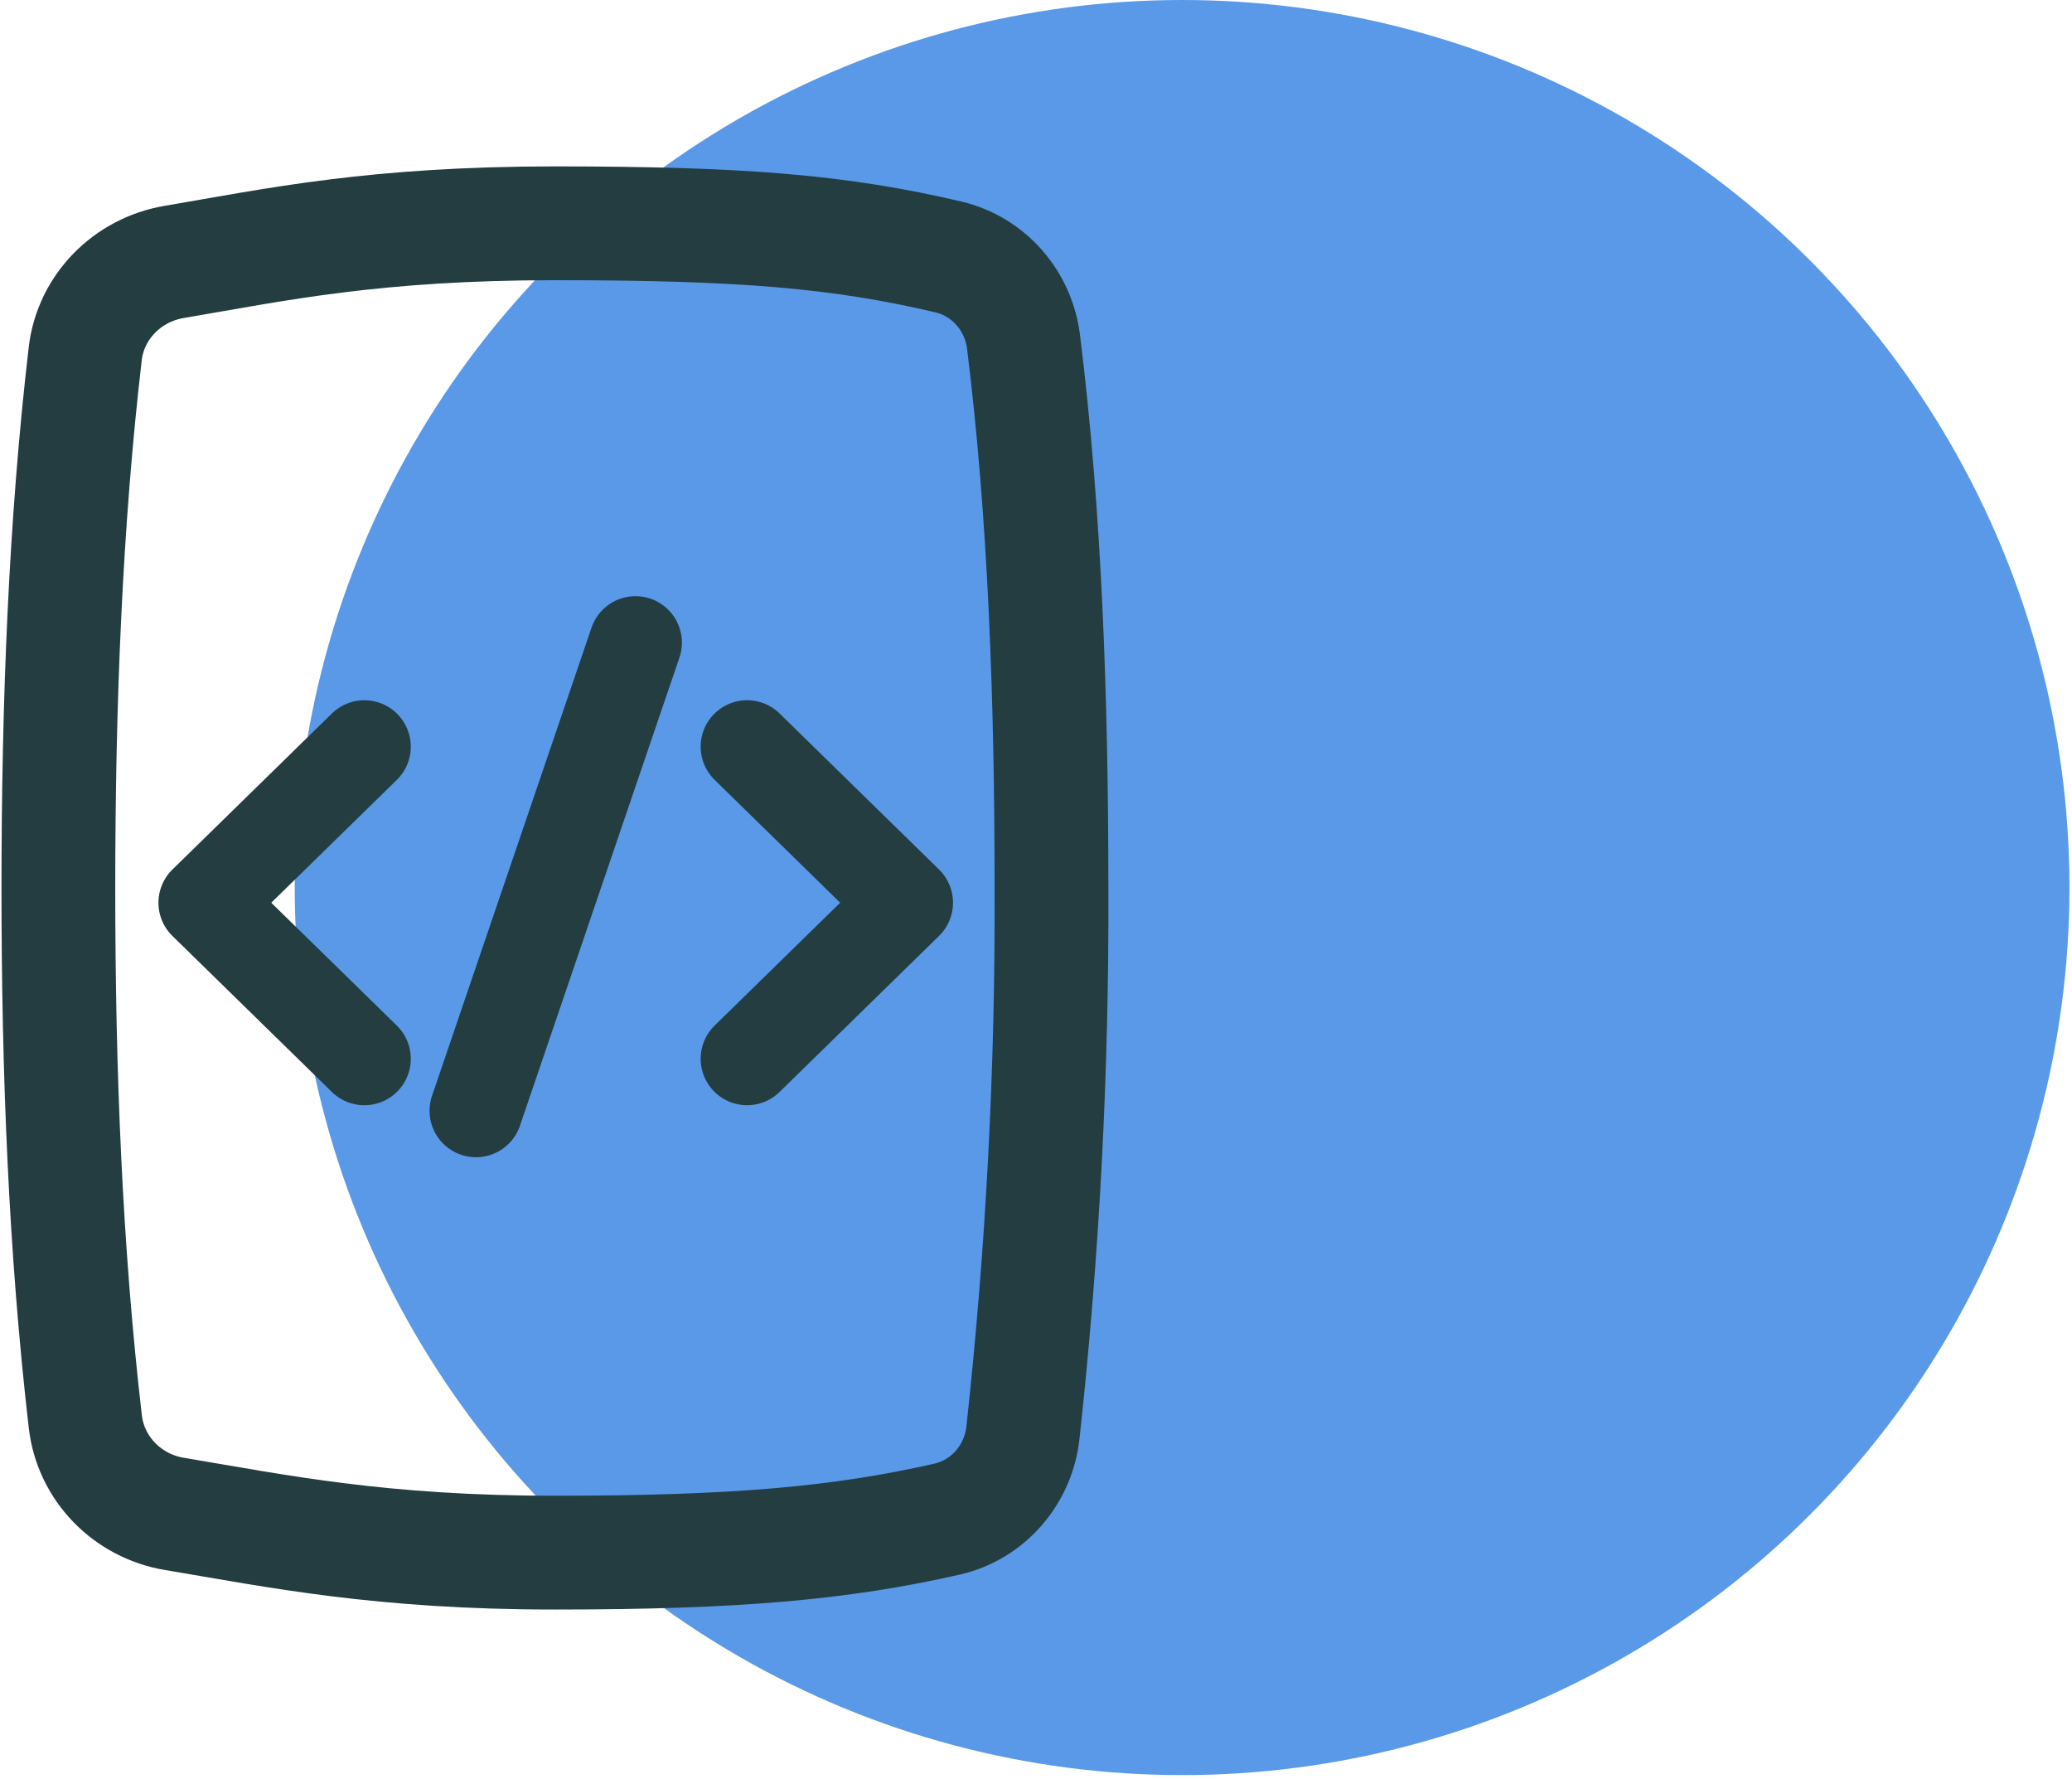 <?xml version="1.0" encoding="UTF-8"?> <svg xmlns="http://www.w3.org/2000/svg" width="297" height="255" viewBox="0 0 297 255" fill="none"><circle cx="169.441" cy="127.193" r="127.193" fill="#5999E8"></circle><path d="M52.227 107.005L29.366 129.369L52.227 151.732" stroke="#233D41" stroke-width="13.31" stroke-linecap="round" stroke-linejoin="round"></path><path d="M107.088 107.002L129.948 129.366L107.088 151.73" stroke="#233D41" stroke-width="13.31" stroke-linecap="round" stroke-linejoin="round"></path><path d="M68.227 159.185L91.088 92.094" stroke="#233D41" stroke-width="13.31" stroke-linecap="round" stroke-linejoin="round"></path><path d="M24.916 37.547C18.296 38.675 12.988 43.949 12.213 50.73C9.38 75.008 8.366 100.871 8.366 127.253C8.366 153.695 9.38 179.116 12.228 203.729C13.018 210.541 18.326 215.83 24.945 216.942C39.929 219.457 54.57 222.505 79.542 222.505C105.35 222.505 120.483 221.179 135.824 217.689C138.667 217.022 141.236 215.466 143.173 213.237C145.11 211.008 146.32 208.217 146.633 205.253C149.465 179.355 150.829 153.311 150.718 127.253C150.718 100.262 149.794 73.82 146.723 49.069C146.374 46.151 145.158 43.413 143.238 41.224C141.319 39.036 138.788 37.502 135.988 36.831C120.453 33.189 106.573 32 79.542 32C53.645 32 39.601 35.048 24.916 37.547Z" stroke="#233D41" stroke-width="16.307" stroke-linecap="round" stroke-linejoin="round"></path></svg> 